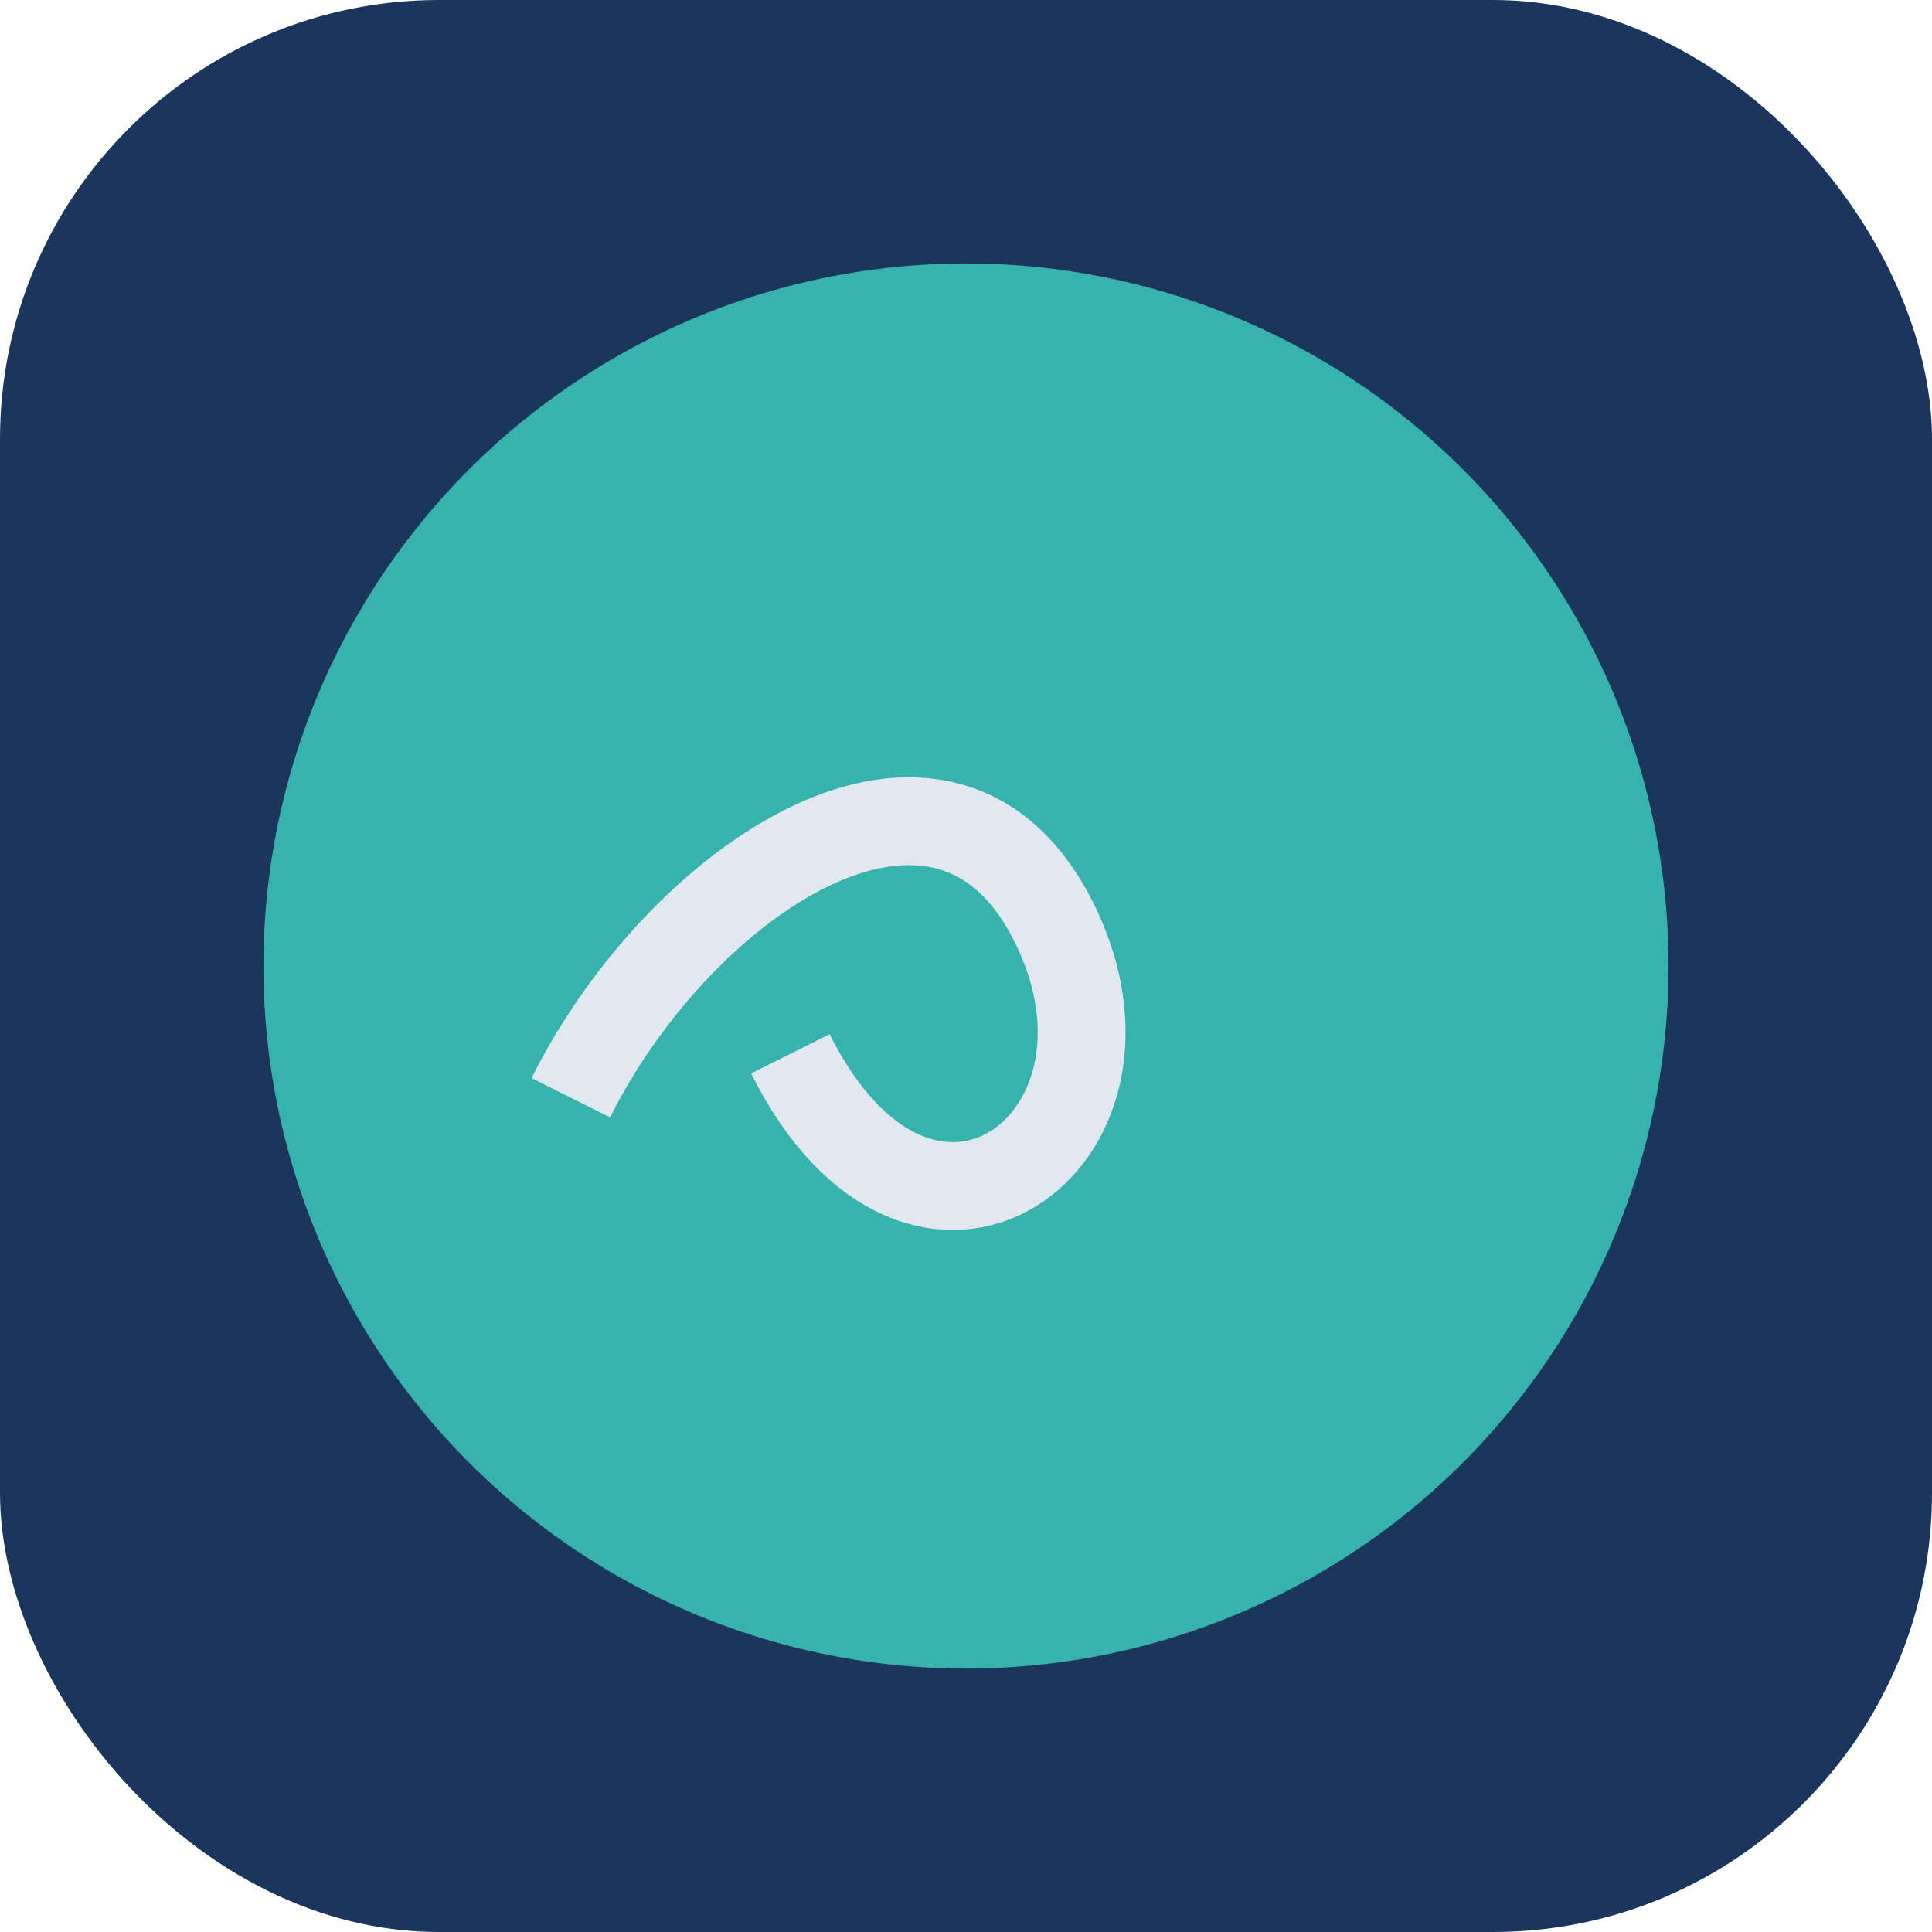 <?xml version="1.0" encoding="UTF-8"?>
<svg xmlns="http://www.w3.org/2000/svg" width="44" height="44" viewBox="0 0 44 44"><rect x="0" y="0" width="44" height="44" rx="10" fill="#1A365D"/><circle cx="22" cy="22" r="16" fill="#38B2AC"/><path d="M13 25c2.5-5 8.5-9 11-4s-3 9-6 3" stroke="#E2E8F0" stroke-width="2" fill="none"/></svg>